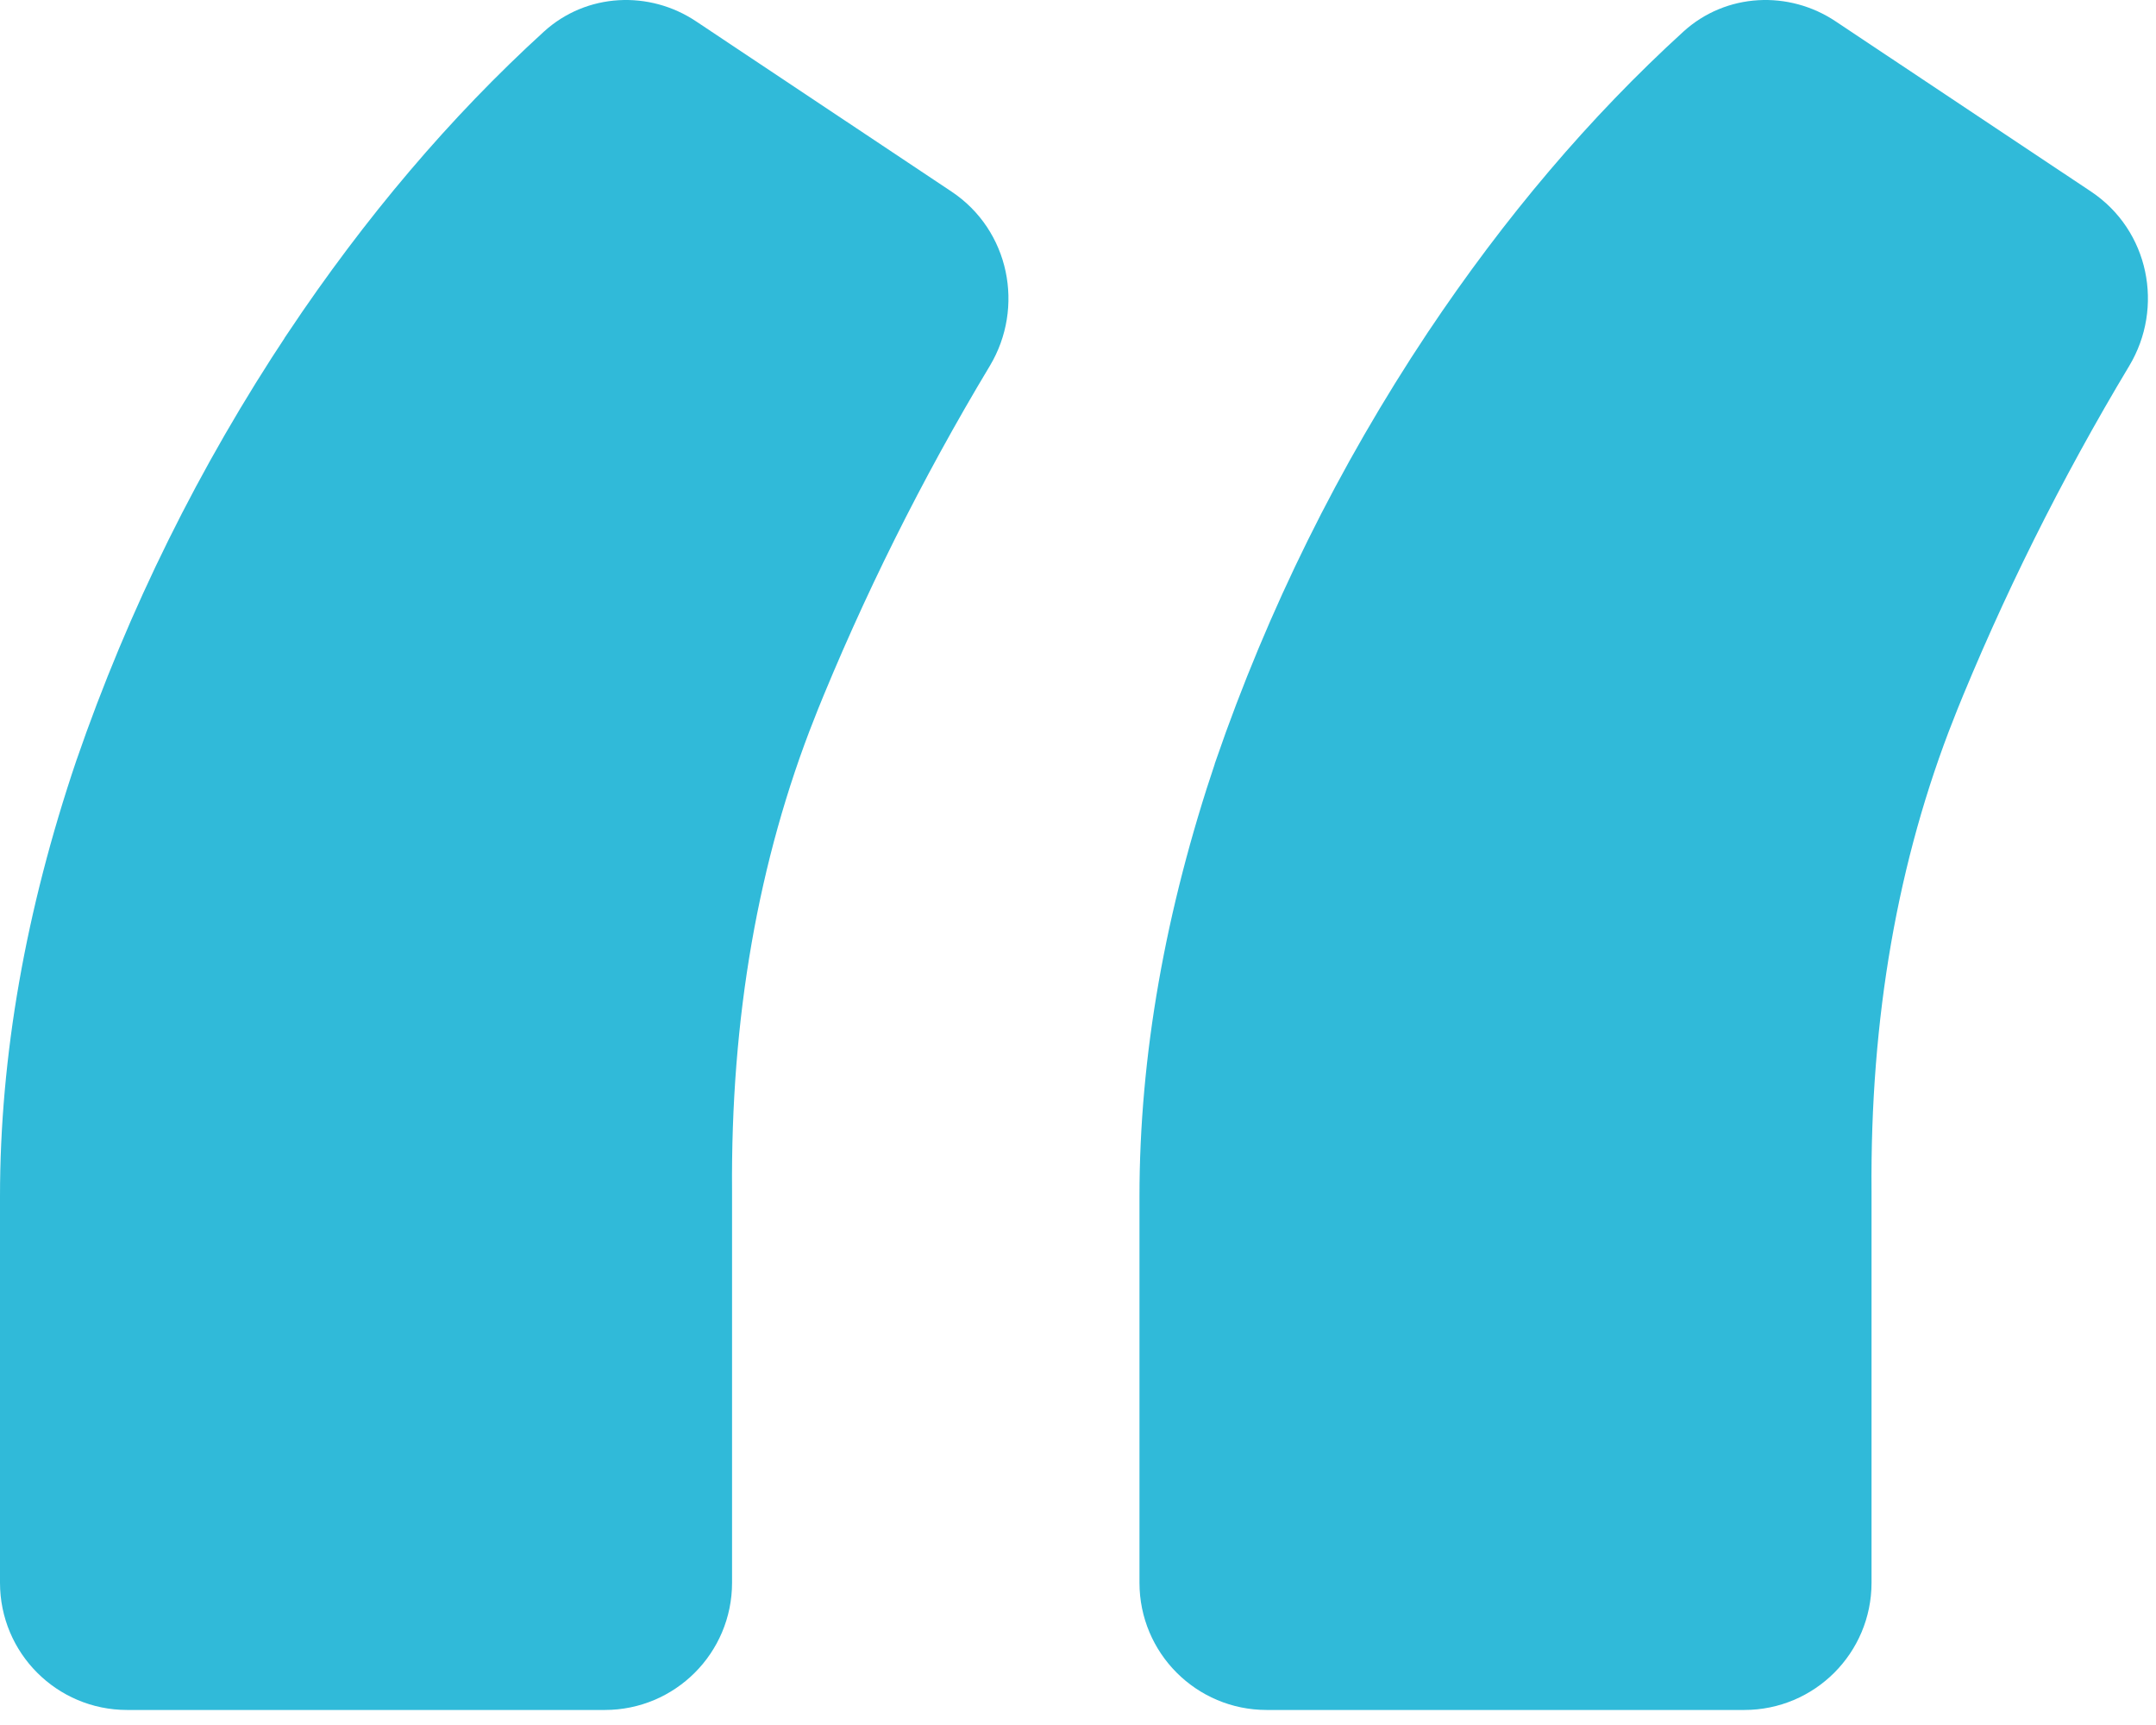 <svg width="35" height="28" viewBox="0 0 35 28" fill="none" xmlns="http://www.w3.org/2000/svg">
<path d="M11.54 25.691C11.54 26.642 10.769 27.412 9.819 27.412H2.063C1.113 27.412 0.344 26.642 0.344 25.691V19.424C0.344 17.183 0.752 14.86 1.565 12.456L1.566 12.454C2.403 10.028 3.535 7.74 4.962 5.593V5.592C6.2 3.739 7.566 2.131 9.06 0.769C9.633 0.246 10.479 0.212 11.108 0.632L15.256 3.396C16.041 3.918 16.251 4.966 15.773 5.763C14.659 7.617 13.701 9.539 12.901 11.529L12.902 11.53C11.972 13.883 11.516 16.487 11.54 19.346V25.691ZM30.038 25.691C30.038 26.642 29.268 27.412 28.317 27.412H20.562C19.612 27.412 18.842 26.642 18.842 25.691V19.424C18.842 17.183 19.252 14.86 20.064 12.456V12.454C20.901 10.028 22.033 7.74 23.46 5.593L23.461 5.592C24.698 3.739 26.064 2.131 27.558 0.769C28.131 0.246 28.978 0.212 29.607 0.632L33.755 3.396C34.54 3.919 34.749 4.966 34.27 5.763C33.157 7.617 32.199 9.539 31.399 11.529L31.4 11.53C30.47 13.883 30.014 16.487 30.038 19.346V25.691Z" fill="url(#paint0_linear_5868_23268)"/>
<path d="M11.54 25.691C11.54 26.642 10.769 27.412 9.819 27.412H2.063C1.113 27.412 0.344 26.642 0.344 25.691V19.424C0.344 17.183 0.752 14.86 1.565 12.456L1.566 12.454C2.403 10.028 3.535 7.74 4.962 5.593V5.592C6.2 3.739 7.566 2.131 9.06 0.769C9.633 0.246 10.479 0.212 11.108 0.632L15.256 3.396C16.041 3.918 16.251 4.966 15.773 5.763C14.659 7.617 13.701 9.539 12.901 11.529L12.902 11.53C11.972 13.883 11.516 16.487 11.54 19.346V25.691ZM30.038 25.691C30.038 26.642 29.268 27.412 28.317 27.412H20.562C19.612 27.412 18.842 26.642 18.842 25.691V19.424C18.842 17.183 19.252 14.86 20.064 12.456V12.454C20.901 10.028 22.033 7.74 23.46 5.593L23.461 5.592C24.698 3.739 26.064 2.131 27.558 0.769C28.131 0.246 28.978 0.212 29.607 0.632L33.755 3.396C34.54 3.919 34.749 4.966 34.27 5.763C33.157 7.617 32.199 9.539 31.399 11.529L31.4 11.53C30.47 13.883 30.014 16.487 30.038 19.346V25.691Z" fill="#30BAD9"/>
<path d="M11.54 25.691C11.54 26.642 10.769 27.412 9.819 27.412H2.063C1.113 27.412 0.344 26.642 0.344 25.691V19.424C0.344 17.183 0.752 14.86 1.565 12.456L1.566 12.454C2.403 10.028 3.535 7.74 4.962 5.593V5.592C6.2 3.739 7.566 2.131 9.06 0.769C9.633 0.246 10.479 0.212 11.108 0.632L15.256 3.396C16.041 3.918 16.251 4.966 15.773 5.763C14.659 7.617 13.701 9.539 12.901 11.529L12.902 11.53C11.972 13.883 11.516 16.487 11.54 19.346V25.691ZM30.038 25.691C30.038 26.642 29.268 27.412 28.317 27.412H20.562C19.612 27.412 18.842 26.642 18.842 25.691V19.424C18.842 17.183 19.252 14.86 20.064 12.456V12.454C20.901 10.028 22.033 7.74 23.46 5.593L23.461 5.592C24.698 3.739 26.064 2.131 27.558 0.769C28.131 0.246 28.978 0.212 29.607 0.632L33.755 3.396C34.54 3.919 34.749 4.966 34.27 5.763C33.157 7.617 32.199 9.539 31.399 11.529L31.4 11.53C30.47 13.883 30.014 16.487 30.038 19.346V25.691Z" stroke="#30BAD9" stroke-width="0.688"/>
<defs>
<linearGradient id="paint0_linear_5868_23268" x1="17.69" y1="0.35" x2="17.69" y2="27.068" gradientUnits="userSpaceOnUse">
<stop stop-color="#30BAD9"/>
<stop offset="1" stop-color="#191919"/>
</linearGradient>
</defs>
</svg>
